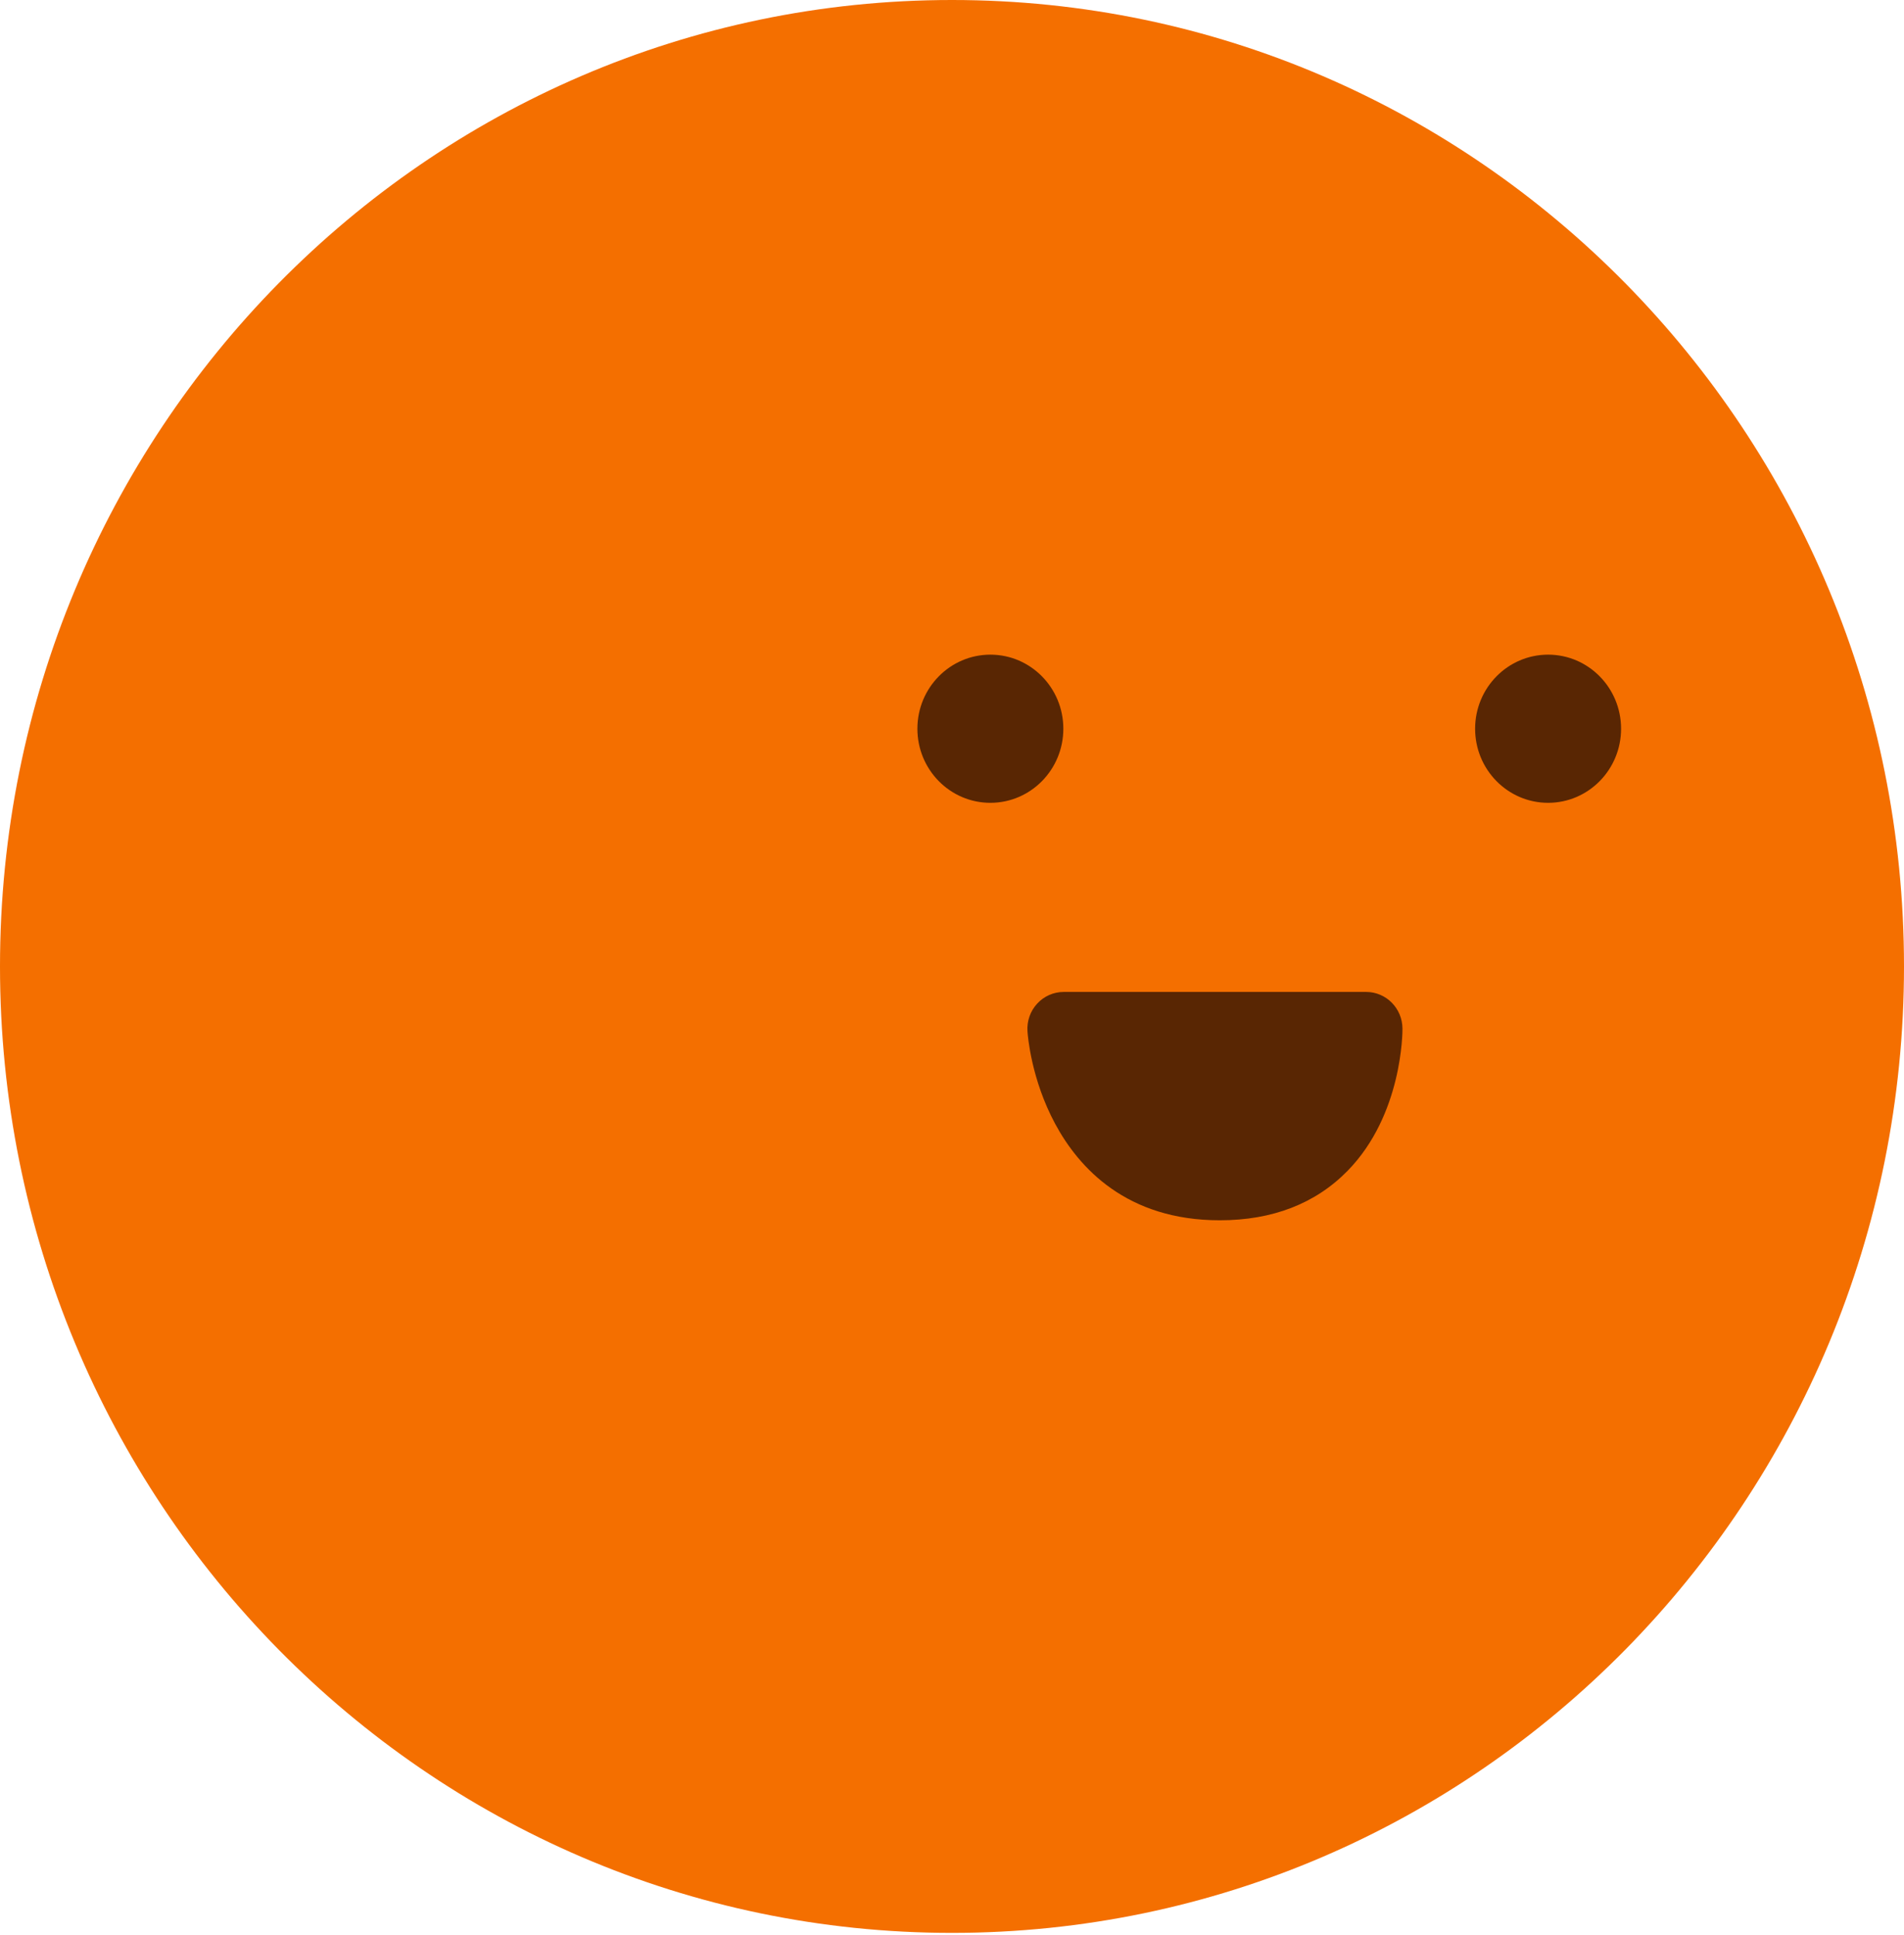 <svg width="126" height="128" viewBox="0 0 126 128" fill="none" xmlns="http://www.w3.org/2000/svg">
<path d="M63 127.876C97.794 127.876 126 99.25 126 63.938C126 28.626 97.794 0 63 0C28.206 0 0 28.626 0 63.938C0 99.25 28.206 127.876 63 127.876Z" fill="#F46F00"/>
<path d="M65.539 53.113C68.206 53.113 70.368 50.919 70.368 48.212C70.368 45.505 68.206 43.311 65.539 43.311C62.872 43.311 60.71 45.505 60.71 48.212C60.71 50.919 62.872 53.113 65.539 53.113Z" fill="#592603"/>
<path d="M102.448 53.113C105.115 53.113 107.277 50.919 107.277 48.212C107.277 45.505 105.115 43.311 102.448 43.311C99.781 43.311 97.618 45.505 97.618 48.212C97.618 50.919 99.781 53.113 102.448 53.113Z" fill="#592603"/>
<path d="M92.81 68.046C92.801 66.706 91.728 65.625 90.408 65.625H70.391C69.726 65.625 69.09 65.905 68.637 66.398C68.182 66.89 67.95 67.552 67.995 68.226C68.015 68.543 68.243 71.404 69.825 74.347C71.392 77.26 74.552 80.732 80.719 80.732C84.207 80.732 87.055 79.63 89.182 77.455C92.809 73.747 92.814 68.277 92.81 68.046Z" fill="#592603"/>
</svg>
